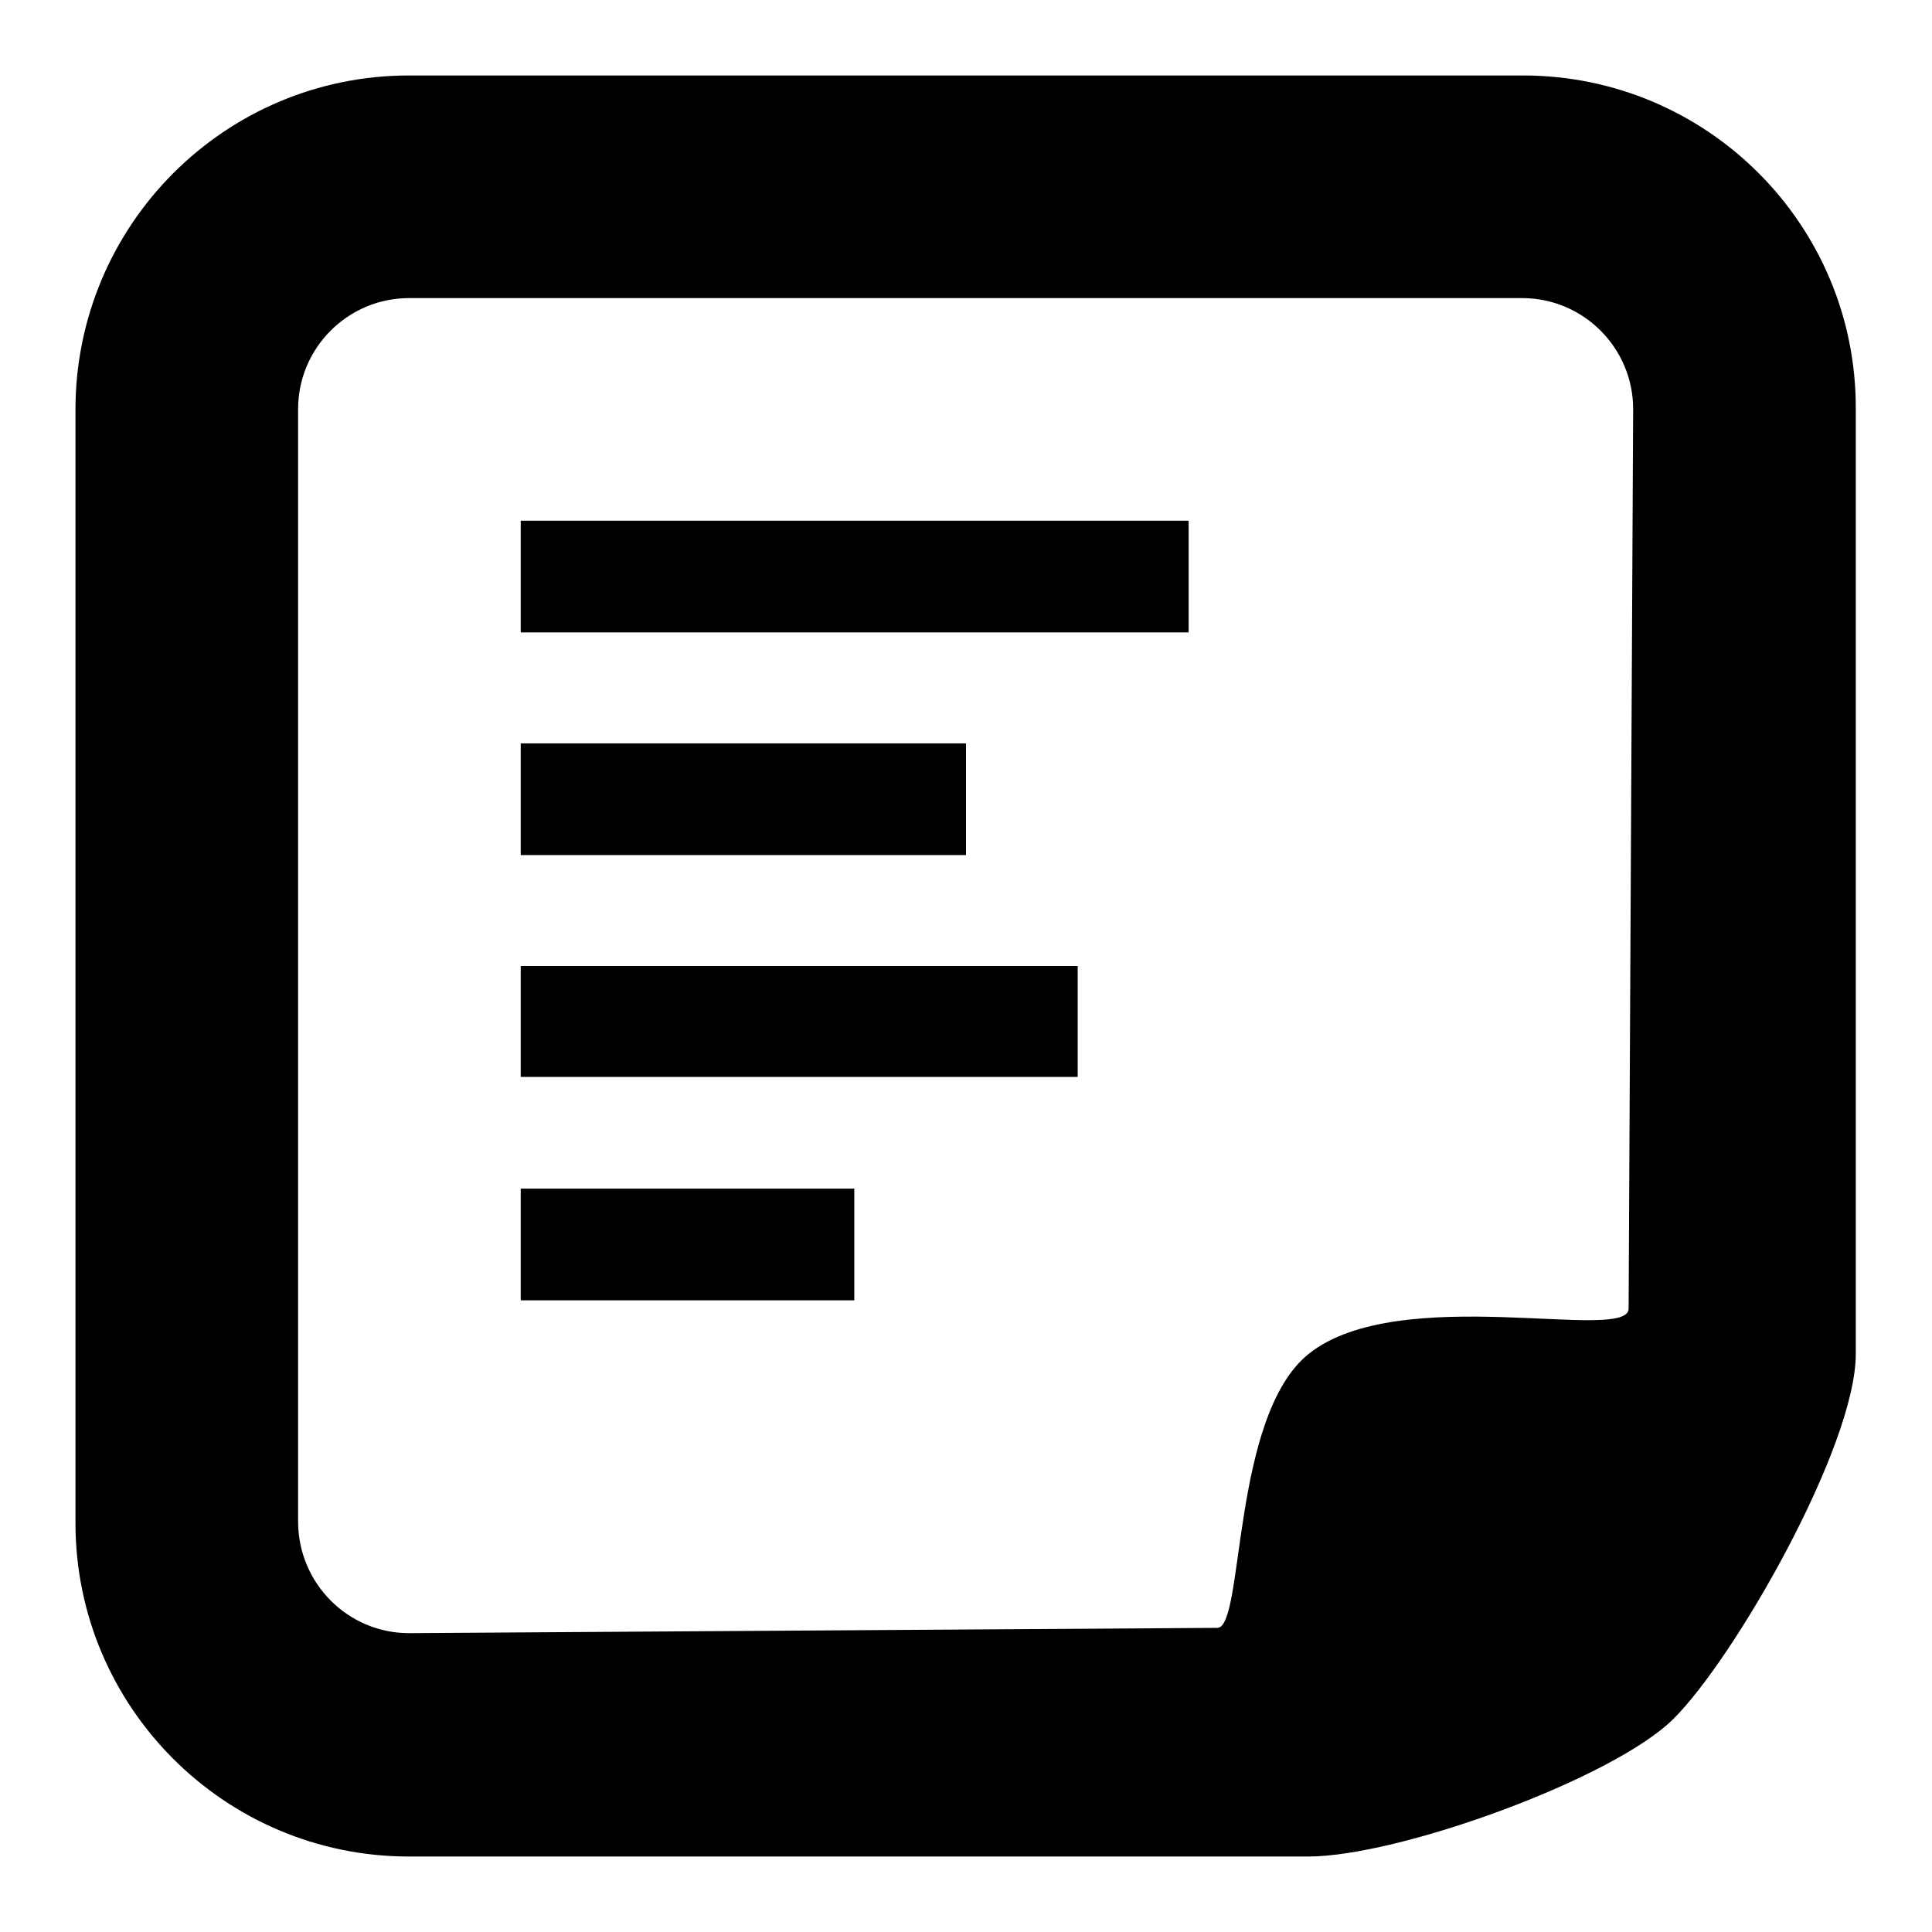 <?xml version="1.0" encoding="utf-8"?>
<!-- Svg Vector Icons : http://www.onlinewebfonts.com/icon -->
<!DOCTYPE svg PUBLIC "-//W3C//DTD SVG 1.1//EN" "http://www.w3.org/Graphics/SVG/1.1/DTD/svg11.dtd">
<svg version="1.1" xmlns="http://www.w3.org/2000/svg" xmlns:xlink="http://www.w3.org/1999/xlink" x="0px" y="0px" viewBox="0 0 256 256" enable-background="new 0 0 256 256" xml:space="preserve">
<g><g><path fill="#000000" d="M128,98.5H69v14.8h59V98.5z M69,172.3h44.2v-14.8H69V172.3z M69,142.7h73.8V128H69V142.7z M201.8,10H54.2C29.8,10,10,29.8,10,54.3v147.5c0,24.4,19.8,44.2,44.2,44.2h119.1c12.1,0,40.4-10.3,48.4-18.2c8.1-8,24.2-36.1,24.2-48.4V54.2C246,29.8,226.2,10,201.8,10z M215.8,173.4c0,4.6-30.4-3.6-42.4,6c-10.3,8.3-8.5,36.3-12.1,36.3l-107.1,0.7c-8.1,0-14.7-6.6-14.7-14.8V54.2c0-8.1,6.6-14.7,14.7-14.7h147.5c8.1,0,14.7,6.6,14.7,14.7L215.8,173.4z M69,83.8h88.5V69H69V83.8z"/></g></g>
</svg>
